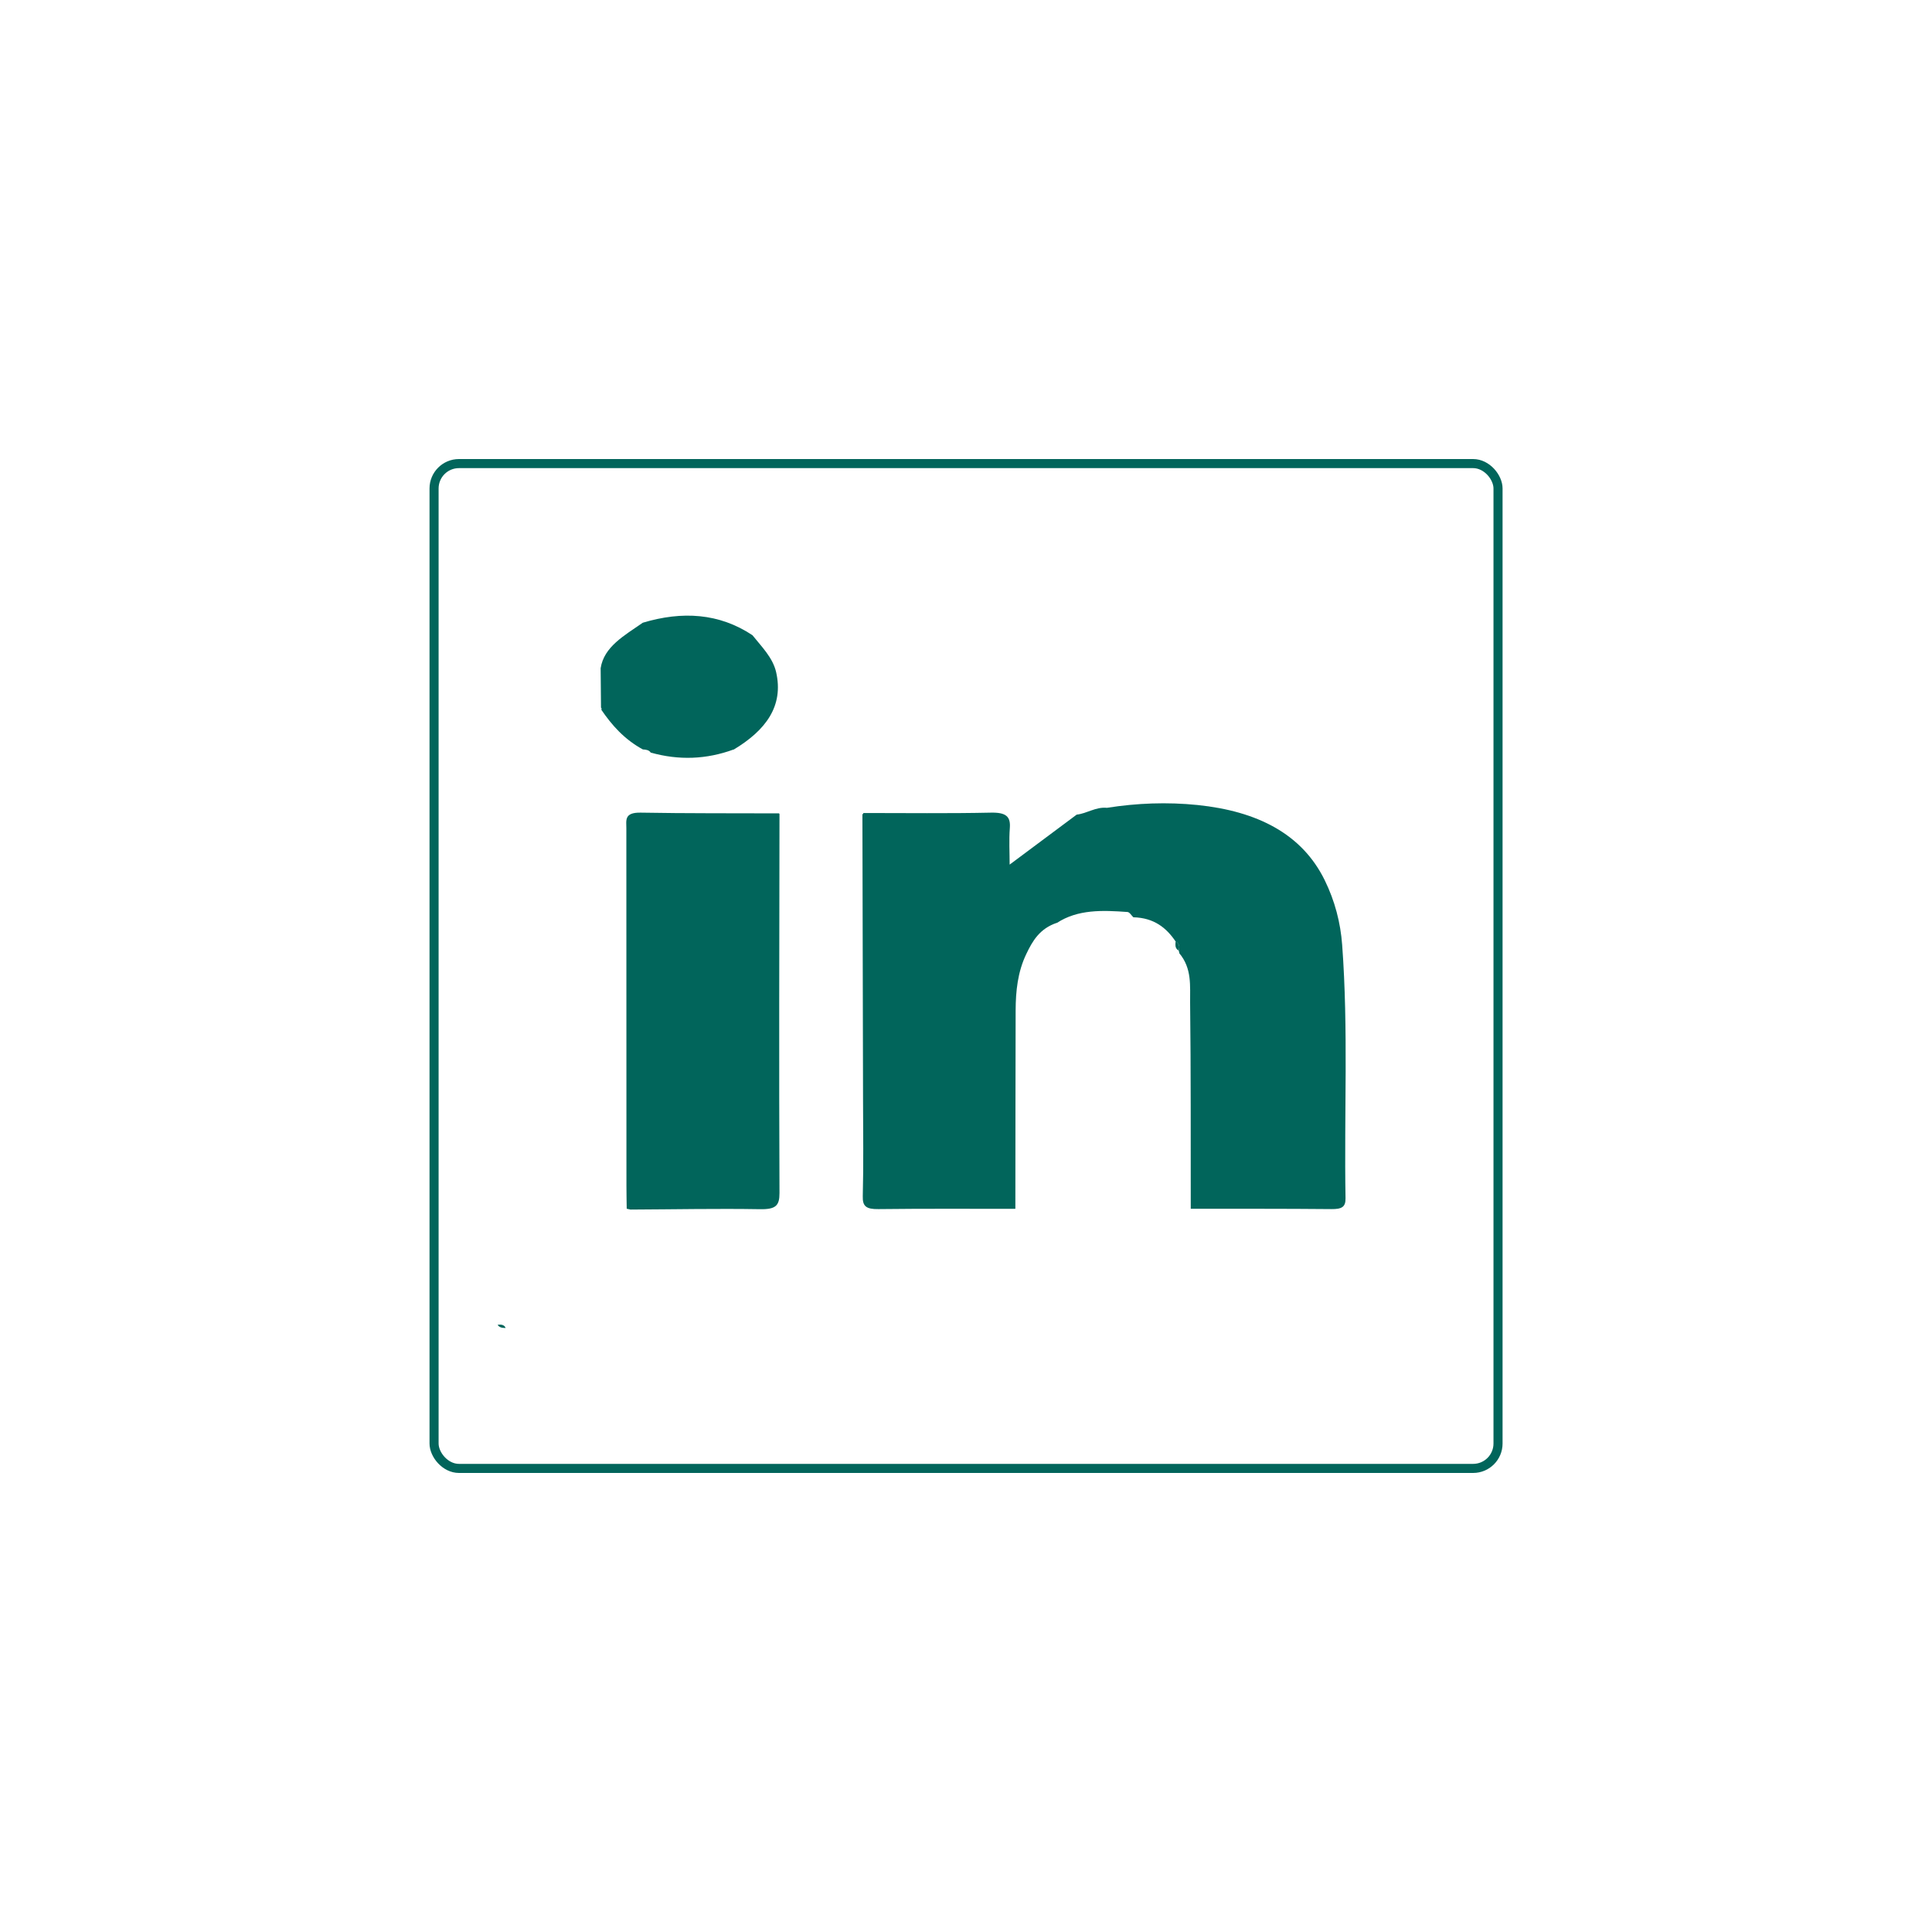 <?xml version="1.0" encoding="UTF-8"?>
<svg xmlns="http://www.w3.org/2000/svg" version="1.1" viewBox="0 0 212.71 212.71">
  <defs>
    <style>
      .cls-1 {
        fill: none;
        stroke: #01655b;
        stroke-miterlimit: 10;
      }

      .cls-2 {
        fill: #01655b;
      }
    </style>
  </defs>
  <!-- Generator: Adobe Illustrator 28.6.0, SVG Export Plug-In . SVG Version: 1.2.0 Build 709)  -->
  <g>
    <g id="Layer_1">
      <g>
        <rect class="cls-1" x="-91.04" y="-125.68" width="51.2" height="48.36" rx="-14.48" ry="-14.48"/>
        <g id="_x39_XhzmA">
          <path class="cls-2" d="M-80.23-86.58c1.03-1.2,2.06-2.41,3.09-3.61,2.76-3.21,5.52-6.42,8.29-9.62.14-.16.15-.39.03-.56-3.71-5.39-7.42-10.79-11.13-16.19-.08-.12-.26-.24-.2-.37.07-.14.27-.06.41-.06,2.69,0,5.38,0,8.07,0,.23,0,.44.11.56.3,2.41,3.53,4.84,7.05,7.25,10.57.13.19.2.28.4.05,3.06-3.58,6.14-7.14,9.2-10.71.11-.13.23-.2.4-.2.71,0,1.42,0,2.14,0,.07,0,.18-.03.22.05.05.1-.05.16-.11.22-2.22,2.58-4.44,5.16-6.66,7.74-1.35,1.57-2.69,3.14-4.05,4.7-.14.16-.1.26,0,.41,3.96,5.76,7.92,11.53,11.88,14.45h0l-8.96,2.84c-.07-.13-.14-.26-.23-.38-1.4-2.04-2.8-4.08-4.2-6.12-1.15-1.67-2.3-3.34-3.44-5.02-.13-.19-.2-.22-.36-.02-.35.43-.72.84-1.08,1.26-2.38,2.77-4.76,5.53-7.14,8.3-.56.65-1.15,1.28-1.66,1.97h-2.73ZM-56.14-88.31c.55,0,1.11,0,1.66,0,.09,0,.22.05.27-.04.05-.1-.07-.17-.12-.25-6.03-8.63-12.07-17.27-18.1-25.9-.14-.2-.29-.26-.52-.26-1.06,0-2.12,0-3.18,0-.12,0-.28-.06-.34.04-.08.13.08.22.15.32,4.03,5.76,8.06,11.53,12.09,17.29,1.99,2.85,3.99,5.71,5.98,8.56.12.17.25.24.46.24.54-.01,1.09,0,1.63,0Z"/>
        </g>
      </g>
      <g>
        <rect class="cls-1" x="-31.3" y="-125.68" width="51.2" height="48.36" rx="-14.48" ry="-14.48"/>
        <g>
          <path class="cls-2" d="M-28.24-84.24c.17-.02.32,0,.38.16-.16,0-.31-.02-.38-.16Z"/>
          <path class="cls-2" d="M-.37-108.79c.5-.06.91-.38,1.45-.33,1.44-.23,2.89-.29,4.36-.14,2.88.3,5.02,1.39,6.12,3.61.5,1,.76,2.05.84,3.12.3,4.06.09,8.13.16,12.19,0,.43-.19.53-.69.52-2.25-.02-4.51-.01-6.76-.02h0c0-3.3,0-6.61-.03-9.91,0-.8.09-1.65-.52-2.38,0-.04,0-.08-.03-.12.05-.17.06-.33-.15-.44-.44-.65-1.03-1.14-2.03-1.16-.09-.09-.18-.24-.28-.25-1.2-.09-2.39-.14-3.41.53,0,0,0,0,0,0-.84.28-1.17.88-1.47,1.49-.42.87-.51,1.79-.52,2.72-.01,3.18,0,6.36-.01,9.54,0,0,0,0,0,0-2.19,0-4.39-.01-6.58.02-.6,0-.77-.14-.76-.62.04-1.53.02-3.06.01-4.6,0-4.6-.02-9.19-.03-13.79l.04-.02s0-.04,0-.04c2.04,0,4.09.03,6.13-.02.74-.02.97.18.92.74-.05.58-.01,1.17-.01,1.76"/>
          <path class="cls-2" d="M-21.83-89.78c-.07-.01-.14-.03-.2-.04,0-.36-.01-.73-.01-1.09,0-5.74,0-11.47,0-17.21,0-.39-.11-.78.68-.76,2.22.04,4.44.03,6.66.04,0,0,.02.03.02.03,0,6.08-.02,12.16,0,18.24,0,.59-.16.79-.94.78-2.07-.03-4.14,0-6.21.02Z"/>
          <path class="cls-2" d="M-23.25-113.84s.01-.07-.02-.1c0-.63-.01-1.26-.02-1.9.16-1.04,1.15-1.58,2.03-2.19,1.9-.57,3.67-.47,5.28.6h0c.45.56.98,1.08,1.14,1.77.37,1.63-.49,2.8-2.05,3.73,0,0,0,0,0,0-1.3.48-2.63.53-3.98.15,0,0,0,0,0,0-.08-.13-.22-.15-.38-.16,0,0,.01,0,.01,0-.9-.49-1.51-1.18-2.02-1.93Z"/>
          <path class="cls-2" d="M4.39-102.69c.2.12.2.28.15.44-.2-.12-.15-.28-.15-.44Z"/>
        </g>
      </g>
      <g>
        <rect class="cls-1" x="28.44" y="-125.68" width="51.2" height="48.36" rx="-14.48" ry="-14.48"/>
        <ellipse class="cls-1" cx="54.54" cy="-100.17" rx="11.38" ry="9.96"/>
        <circle class="cls-2" cx="68.59" cy="-116.67" r="2.84"/>
      </g>
      <g>
        <rect class="cls-1" x="91.02" y="-125.68" width="51.2" height="48.36" rx="-14.48" ry="-14.48"/>
        <g id="nbOGPY">
          <path class="cls-2" d="M123.33-119.23c.12.67.12,1.36.29,2.03.87,3.58,3.92,6.27,7.59,6.67.23.02.46.06.68.05.29,0,.38.11.37.39,0,1.05,0,2.1,0,3.16,0,.61,0,1.21,0,1.82,0,.42-.02.45-.45.43-2.18-.09-4.25-.59-6.19-1.58-.65-.33-1.28-.71-1.88-1.13-.09-.06-.17-.21-.29-.13-.1.06-.05.21-.05.32,0,4.05.06,8.09,0,12.14-.07,4.5-2.16,7.84-6.17,9.85-6.27,3.14-13.97-.49-15.56-7.24-1.47-6.22,2.69-12.33,9.03-13.29,1.01-.15,2.02-.16,3.04-.05.23.02.35.11.35.36,0,1.75,0,3.5,0,5.25,0,.35-.18.28-.4.23-2.79-.7-5.59.97-6.28,3.73-.84,3.36,1.83,6.57,5.29,6.36,2.76-.17,4.85-2.35,4.85-5.11.01-7.89,0-15.78,0-23.66,0-.19,0-.39.01-.58,1.92,0,3.84,0,5.76,0Z"/>
        </g>
      </g>
      <g>
        <rect class="cls-1" x="154.41" y="-125.33" width="51.2" height="48.36" rx="-14.31" ry="-14.31"/>
        <path class="cls-2" d="M170.96-101.41c0-3.46,0-6.92,0-10.38,0-.18,0-.37,0-.55.06-.74.68-1.1,1.32-.75.81.44,1.6.92,2.4,1.38,5.32,3.08,10.65,6.16,15.97,9.24.1.06.2.12.3.18,1,.6,1.01,1.3,0,1.88-3.61,2.07-7.23,4.14-10.85,6.21-2.46,1.41-4.93,2.82-7.4,4.23-.17.1-.35.21-.54.28-.62.24-1.17-.1-1.22-.77-.03-.37-.01-.74-.01-1.11,0-3.28,0-6.55,0-9.83ZM172.63-101.46c0,2.91,0,5.81,0,8.72,0,.64.04.66.56.36,5.07-2.91,10.14-5.83,15.21-8.75.57-.33.57-.33,0-.67-5.05-2.91-10.11-5.82-15.16-8.72-.57-.33-.6-.31-.6.34,0,2.91,0,5.81,0,8.72Z"/>
      </g>
      <g>
        <rect class="cls-1" x="47.79" y="51.04" width="117.14" height="110.63" rx="2.74" ry="2.74"/>
        <g>
          <path class="cls-2" d="M54.79,145.85c.4-.04.74,0,.88.36-.37,0-.71-.05-.88-.36Z"/>
          <path class="cls-2" d="M118.54,89.69c1.15-.13,2.09-.87,3.33-.75,3.3-.52,6.62-.65,9.97-.31,6.59.68,11.49,3.17,14,8.26,1.13,2.3,1.75,4.7,1.93,7.14.69,9.29.21,18.59.37,27.89.02.99-.43,1.21-1.57,1.2-5.16-.05-10.32-.03-15.47-.04h0c-.01-7.56.02-15.12-.07-22.68-.02-1.84.22-3.77-1.19-5.45,0-.1-.02-.19-.07-.28.11-.39.13-.75-.34-1.02-1.01-1.49-2.36-2.6-4.65-2.66-.21-.2-.41-.56-.64-.58-2.74-.2-5.47-.31-7.79,1.21,0,0,.01-.02.01-.02-1.91.64-2.69,2.02-3.36,3.42-.96,1.99-1.17,4.11-1.18,6.22-.02,7.28-.02,14.55-.03,21.83,0,0-.02.02-.02.02-5.02,0-10.03-.03-15.05.03-1.37.02-1.76-.32-1.73-1.41.09-3.5.04-7.01.03-10.52-.02-10.52-.05-21.04-.07-31.55l.1-.04s0-.09,0-.09c4.67,0,9.35.06,14.02-.04,1.7-.04,2.21.42,2.11,1.7-.1,1.34-.02,2.68-.02,4.02"/>
          <path class="cls-2" d="M69.46,133.18c-.15-.03-.31-.07-.46-.1-.01-.83-.03-1.67-.03-2.5,0-13.12,0-26.24-.01-39.37,0-.89-.26-1.77,1.57-1.74,5.08.09,10.16.06,15.24.08,0,0,.05.07.05.07-.02,13.91-.06,27.82,0,41.73,0,1.36-.37,1.81-2.14,1.78-4.73-.08-9.47.02-14.2.04Z"/>
          <path class="cls-2" d="M66.21,78.13c.04-.08.03-.15-.04-.22-.01-1.45-.03-2.89-.04-4.34.36-2.37,2.63-3.61,4.64-5.01,4.34-1.3,8.41-1.06,12.08,1.38l-.02-.02c1.03,1.29,2.25,2.48,2.62,4.08.85,3.72-1.12,6.4-4.69,8.54,0,0,0-.02,0-.02-2.98,1.09-6.01,1.21-9.11.34,0,0,0,.01,0,.01-.18-.29-.51-.34-.87-.36,0,0,.03.02.03.02-2.07-1.12-3.45-2.69-4.62-4.41Z"/>
          <path class="cls-2" d="M129.43,103.64c.47.26.45.63.34,1.02-.45-.27-.35-.65-.34-1.02Z"/>
        </g>
      </g>
    </g>
  </g>
</svg>